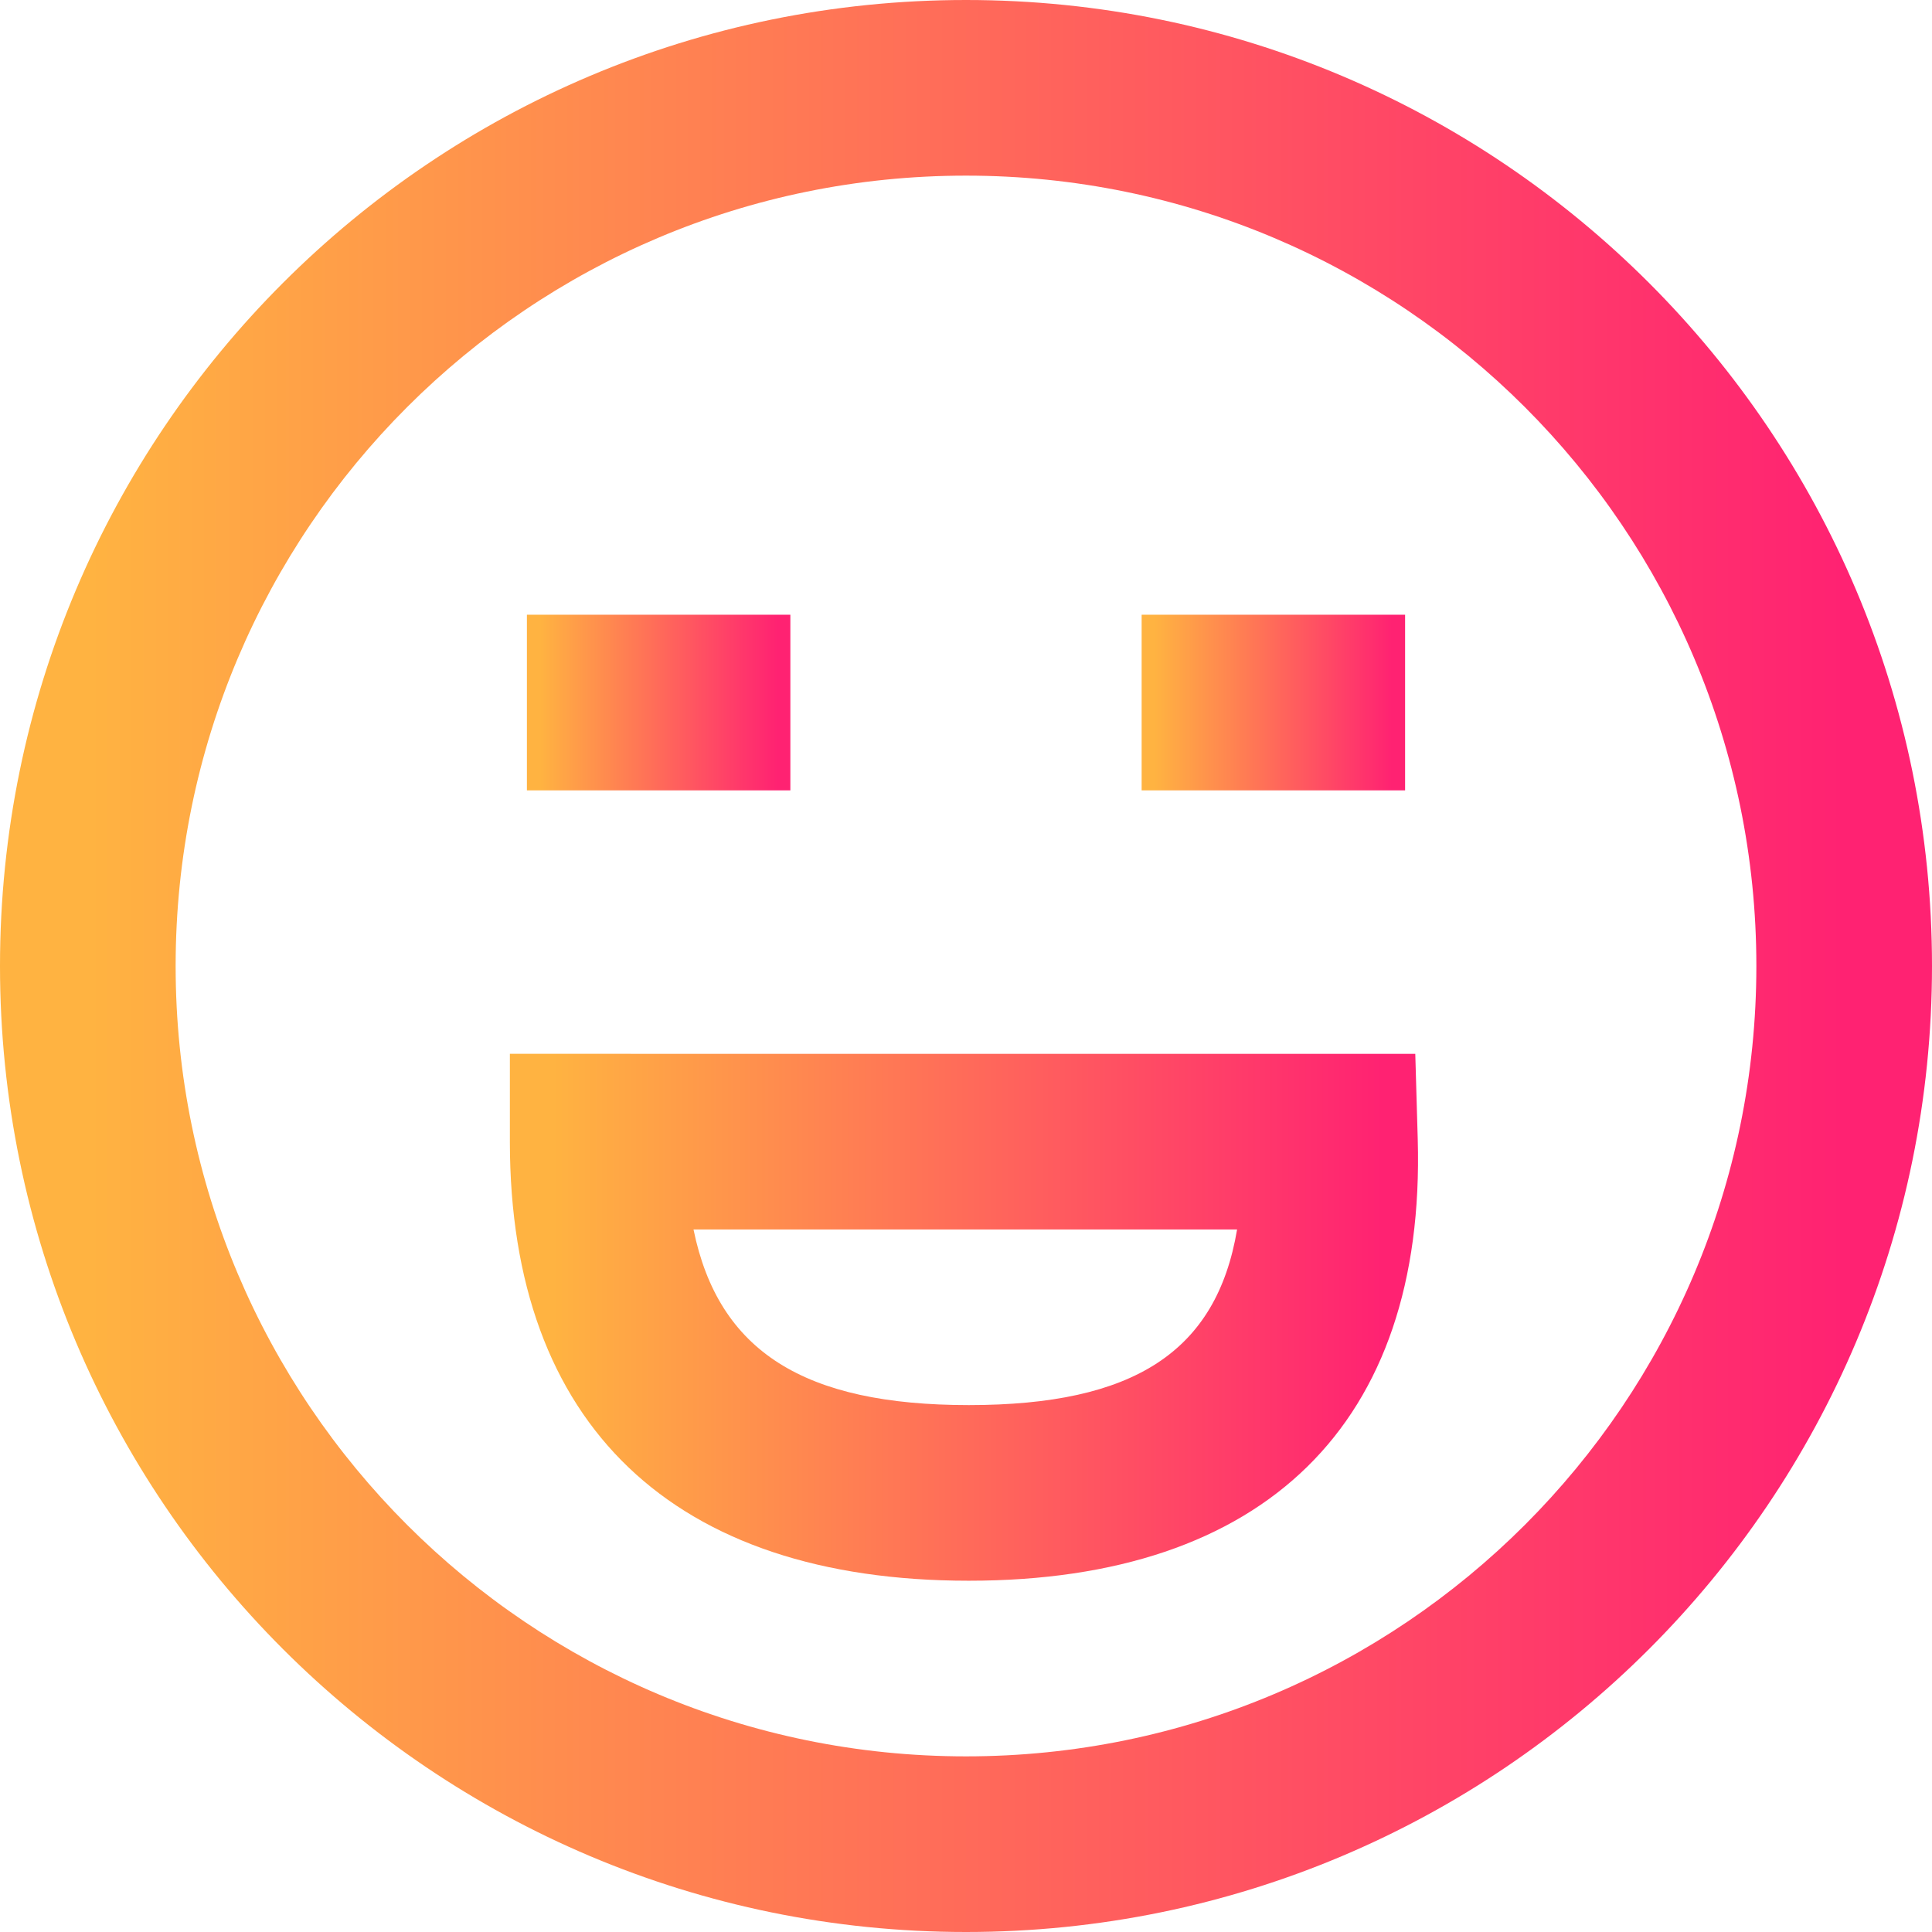  <svg width="22" height="22" fill="curentColor" xmlns="http://www.w3.org/2000/svg">
      <defs>
        <linearGradient id="grad_linear">
          <stop offset="5%" stop-color="#ffb341" />
          <stop offset="95%" stop-color="#ff2272" />
        </linearGradient>
      </defs>
      <path
        fill="url(#grad_linear)"
        fill-rule="evenodd"
        d="M11.032 18c-3.358 0-5.226-1.768-5.226-5v-1H16.116l.028.972C16.236 16.215 14.4 18 11.032 18zm3.055-4c-.235 1.395-1.179 2-3.055 2-1.876 0-2.85-.61-3.135-2h6.191z"
        clip-rule="evenodd"
      />
      <path fill="url(#grad_linear)" d="M13 7h3v2h-3V7z" />
      <path fill="url(#grad_linear)" d="M9 7H6v2h3V7z" />
      <path
        fill="url(#grad_linear)"
        fill-rule="evenodd"
        d="M0 11c0 6.075 4.925 11 11 11 6.075 0 11-4.925 11-11 0-6.075-4.925-11-11-11C4.925 0 0 4.925 0 11zm20 0c0 4.971-4.029 9-9 9-4.971 0-9-4.029-9-9 0-4.971 4.029-9 9-9 4.971 0 9 4.029 9 9z"
        clip-rule="evenodd"
      />
</svg>

<!-- props used -->
